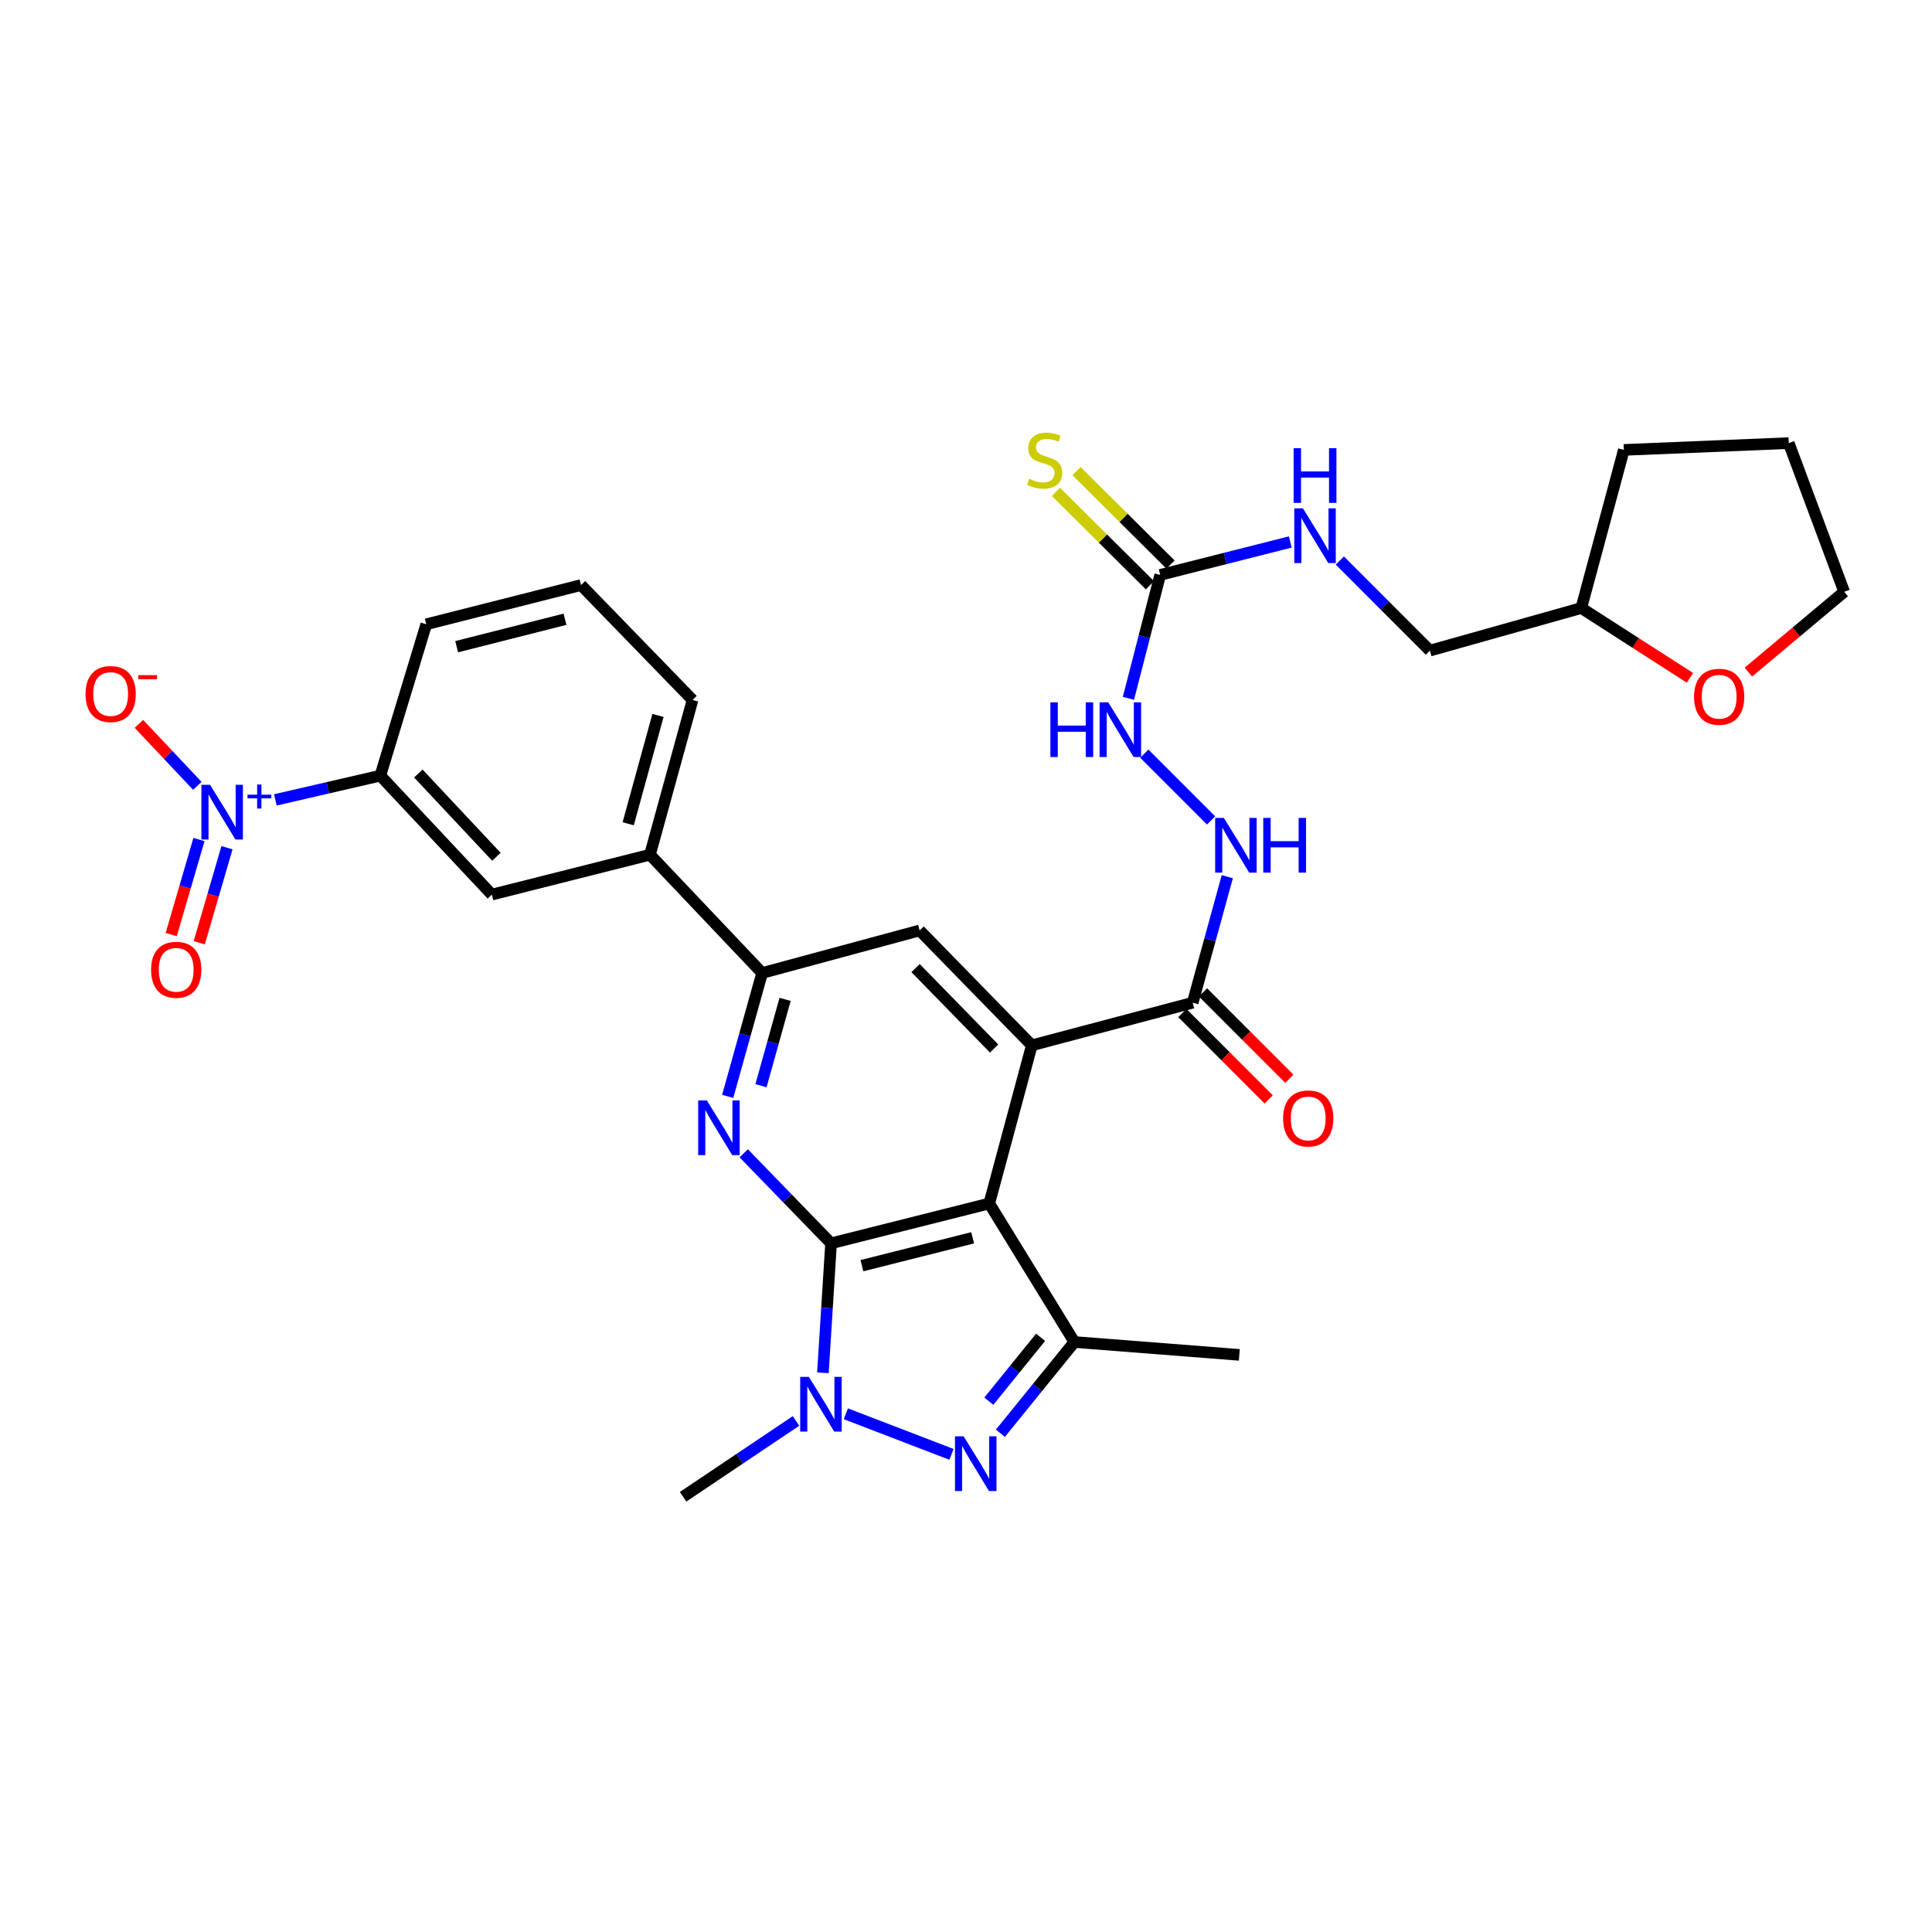 <?xml version='1.0' encoding='iso-8859-1'?>
<svg version='1.1' baseProfile='full'
              xmlns='http://www.w3.org/2000/svg'
                      xmlns:rdkit='http://www.rdkit.org/xml'
                      xmlns:xlink='http://www.w3.org/1999/xlink'
                  xml:space='preserve'
width='1000px' height='1000px' viewBox='0 0 1000 1000'>
<!-- END OF HEADER -->
<rect style='opacity:1.0;fill:#FFFFFF;stroke:none' width='1000' height='1000' x='0' y='0'> </rect>
<path class='bond-0' d='M 430.156,643.547 L 512.037,622.926' style='fill:none;fill-rule:evenodd;stroke:#000000;stroke-width:6px;stroke-linecap:butt;stroke-linejoin:miter;stroke-opacity:1' />
<path class='bond-0' d='M 446.129,655.11 L 503.446,640.675' style='fill:none;fill-rule:evenodd;stroke:#000000;stroke-width:6px;stroke-linecap:butt;stroke-linejoin:miter;stroke-opacity:1' />
<path class='bond-1' d='M 430.156,643.547 L 428.047,677.058' style='fill:none;fill-rule:evenodd;stroke:#000000;stroke-width:6px;stroke-linecap:butt;stroke-linejoin:miter;stroke-opacity:1' />
<path class='bond-1' d='M 428.047,677.058 L 425.938,710.569' style='fill:none;fill-rule:evenodd;stroke:#0000FF;stroke-width:6px;stroke-linecap:butt;stroke-linejoin:miter;stroke-opacity:1' />
<path class='bond-3' d='M 430.156,643.547 L 407.549,620.245' style='fill:none;fill-rule:evenodd;stroke:#000000;stroke-width:6px;stroke-linecap:butt;stroke-linejoin:miter;stroke-opacity:1' />
<path class='bond-3' d='M 407.549,620.245 L 384.943,596.942' style='fill:none;fill-rule:evenodd;stroke:#0000FF;stroke-width:6px;stroke-linecap:butt;stroke-linejoin:miter;stroke-opacity:1' />
<path class='bond-4' d='M 512.037,622.926 L 534.061,541.061' style='fill:none;fill-rule:evenodd;stroke:#000000;stroke-width:6px;stroke-linecap:butt;stroke-linejoin:miter;stroke-opacity:1' />
<path class='bond-5' d='M 512.037,622.926 L 556.102,694.623' style='fill:none;fill-rule:evenodd;stroke:#000000;stroke-width:6px;stroke-linecap:butt;stroke-linejoin:miter;stroke-opacity:1' />
<path class='bond-2' d='M 437.802,731.765 L 492.494,752.778' style='fill:none;fill-rule:evenodd;stroke:#0000FF;stroke-width:6px;stroke-linecap:butt;stroke-linejoin:miter;stroke-opacity:1' />
<path class='bond-22' d='M 412.027,735.469 L 382.791,755.101' style='fill:none;fill-rule:evenodd;stroke:#0000FF;stroke-width:6px;stroke-linecap:butt;stroke-linejoin:miter;stroke-opacity:1' />
<path class='bond-22' d='M 382.791,755.101 L 353.555,774.733' style='fill:none;fill-rule:evenodd;stroke:#000000;stroke-width:6px;stroke-linecap:butt;stroke-linejoin:miter;stroke-opacity:1' />
<path class='bond-32' d='M 517.802,741.852 L 536.952,718.238' style='fill:none;fill-rule:evenodd;stroke:#0000FF;stroke-width:6px;stroke-linecap:butt;stroke-linejoin:miter;stroke-opacity:1' />
<path class='bond-32' d='M 536.952,718.238 L 556.102,694.623' style='fill:none;fill-rule:evenodd;stroke:#000000;stroke-width:6px;stroke-linecap:butt;stroke-linejoin:miter;stroke-opacity:1' />
<path class='bond-32' d='M 511.808,725.249 L 525.213,708.718' style='fill:none;fill-rule:evenodd;stroke:#0000FF;stroke-width:6px;stroke-linecap:butt;stroke-linejoin:miter;stroke-opacity:1' />
<path class='bond-32' d='M 525.213,708.718 L 538.618,692.188' style='fill:none;fill-rule:evenodd;stroke:#000000;stroke-width:6px;stroke-linecap:butt;stroke-linejoin:miter;stroke-opacity:1' />
<path class='bond-7' d='M 376.653,567.484 L 385.566,535.557' style='fill:none;fill-rule:evenodd;stroke:#0000FF;stroke-width:6px;stroke-linecap:butt;stroke-linejoin:miter;stroke-opacity:1' />
<path class='bond-7' d='M 385.566,535.557 L 394.479,503.63' style='fill:none;fill-rule:evenodd;stroke:#000000;stroke-width:6px;stroke-linecap:butt;stroke-linejoin:miter;stroke-opacity:1' />
<path class='bond-7' d='M 393.884,561.97 L 400.123,539.621' style='fill:none;fill-rule:evenodd;stroke:#0000FF;stroke-width:6px;stroke-linecap:butt;stroke-linejoin:miter;stroke-opacity:1' />
<path class='bond-7' d='M 400.123,539.621 L 406.362,517.272' style='fill:none;fill-rule:evenodd;stroke:#000000;stroke-width:6px;stroke-linecap:butt;stroke-linejoin:miter;stroke-opacity:1' />
<path class='bond-9' d='M 534.061,541.061 L 617.329,519.003' style='fill:none;fill-rule:evenodd;stroke:#000000;stroke-width:6px;stroke-linecap:butt;stroke-linejoin:miter;stroke-opacity:1' />
<path class='bond-33' d='M 534.061,541.061 L 476,481.597' style='fill:none;fill-rule:evenodd;stroke:#000000;stroke-width:6px;stroke-linecap:butt;stroke-linejoin:miter;stroke-opacity:1' />
<path class='bond-33' d='M 514.538,542.7 L 473.896,501.075' style='fill:none;fill-rule:evenodd;stroke:#000000;stroke-width:6px;stroke-linecap:butt;stroke-linejoin:miter;stroke-opacity:1' />
<path class='bond-24' d='M 556.102,694.623 L 641.468,701.281' style='fill:none;fill-rule:evenodd;stroke:#000000;stroke-width:6px;stroke-linecap:butt;stroke-linejoin:miter;stroke-opacity:1' />
<path class='bond-6' d='M 142.533,414.02 L 169.693,407.749' style='fill:none;fill-rule:evenodd;stroke:#0000FF;stroke-width:6px;stroke-linecap:butt;stroke-linejoin:miter;stroke-opacity:1' />
<path class='bond-6' d='M 169.693,407.749 L 196.853,401.479' style='fill:none;fill-rule:evenodd;stroke:#000000;stroke-width:6px;stroke-linecap:butt;stroke-linejoin:miter;stroke-opacity:1' />
<path class='bond-16' d='M 102.144,406.754 L 87.025,390.716' style='fill:none;fill-rule:evenodd;stroke:#0000FF;stroke-width:6px;stroke-linecap:butt;stroke-linejoin:miter;stroke-opacity:1' />
<path class='bond-16' d='M 87.025,390.716 L 71.906,374.678' style='fill:none;fill-rule:evenodd;stroke:#FF0000;stroke-width:6px;stroke-linecap:butt;stroke-linejoin:miter;stroke-opacity:1' />
<path class='bond-17' d='M 102.981,434.544 L 95.802,459.142' style='fill:none;fill-rule:evenodd;stroke:#0000FF;stroke-width:6px;stroke-linecap:butt;stroke-linejoin:miter;stroke-opacity:1' />
<path class='bond-17' d='M 95.802,459.142 L 88.622,483.739' style='fill:none;fill-rule:evenodd;stroke:#FF0000;stroke-width:6px;stroke-linecap:butt;stroke-linejoin:miter;stroke-opacity:1' />
<path class='bond-17' d='M 117.489,438.779 L 110.31,463.376' style='fill:none;fill-rule:evenodd;stroke:#0000FF;stroke-width:6px;stroke-linecap:butt;stroke-linejoin:miter;stroke-opacity:1' />
<path class='bond-17' d='M 110.31,463.376 L 103.13,487.974' style='fill:none;fill-rule:evenodd;stroke:#FF0000;stroke-width:6px;stroke-linecap:butt;stroke-linejoin:miter;stroke-opacity:1' />
<path class='bond-8' d='M 394.479,503.63 L 476,481.597' style='fill:none;fill-rule:evenodd;stroke:#000000;stroke-width:6px;stroke-linecap:butt;stroke-linejoin:miter;stroke-opacity:1' />
<path class='bond-13' d='M 394.479,503.63 L 336.418,442.403' style='fill:none;fill-rule:evenodd;stroke:#000000;stroke-width:6px;stroke-linecap:butt;stroke-linejoin:miter;stroke-opacity:1' />
<path class='bond-12' d='M 617.329,519.003 L 626.286,486.392' style='fill:none;fill-rule:evenodd;stroke:#000000;stroke-width:6px;stroke-linecap:butt;stroke-linejoin:miter;stroke-opacity:1' />
<path class='bond-12' d='M 626.286,486.392 L 635.244,453.781' style='fill:none;fill-rule:evenodd;stroke:#0000FF;stroke-width:6px;stroke-linecap:butt;stroke-linejoin:miter;stroke-opacity:1' />
<path class='bond-20' d='M 611.984,524.346 L 634.331,546.699' style='fill:none;fill-rule:evenodd;stroke:#000000;stroke-width:6px;stroke-linecap:butt;stroke-linejoin:miter;stroke-opacity:1' />
<path class='bond-20' d='M 634.331,546.699 L 656.677,569.051' style='fill:none;fill-rule:evenodd;stroke:#FF0000;stroke-width:6px;stroke-linecap:butt;stroke-linejoin:miter;stroke-opacity:1' />
<path class='bond-20' d='M 622.673,513.661 L 645.019,536.013' style='fill:none;fill-rule:evenodd;stroke:#000000;stroke-width:6px;stroke-linecap:butt;stroke-linejoin:miter;stroke-opacity:1' />
<path class='bond-20' d='M 645.019,536.013 L 667.366,558.366' style='fill:none;fill-rule:evenodd;stroke:#FF0000;stroke-width:6px;stroke-linecap:butt;stroke-linejoin:miter;stroke-opacity:1' />
<path class='bond-10' d='M 600.527,297.573 L 592.299,329.514' style='fill:none;fill-rule:evenodd;stroke:#000000;stroke-width:6px;stroke-linecap:butt;stroke-linejoin:miter;stroke-opacity:1' />
<path class='bond-10' d='M 592.299,329.514 L 584.07,361.455' style='fill:none;fill-rule:evenodd;stroke:#0000FF;stroke-width:6px;stroke-linecap:butt;stroke-linejoin:miter;stroke-opacity:1' />
<path class='bond-18' d='M 605.855,292.214 L 581.537,268.039' style='fill:none;fill-rule:evenodd;stroke:#000000;stroke-width:6px;stroke-linecap:butt;stroke-linejoin:miter;stroke-opacity:1' />
<path class='bond-18' d='M 581.537,268.039 L 557.219,243.865' style='fill:none;fill-rule:evenodd;stroke:#CCCC00;stroke-width:6px;stroke-linecap:butt;stroke-linejoin:miter;stroke-opacity:1' />
<path class='bond-18' d='M 595.2,302.932 L 570.882,278.758' style='fill:none;fill-rule:evenodd;stroke:#000000;stroke-width:6px;stroke-linecap:butt;stroke-linejoin:miter;stroke-opacity:1' />
<path class='bond-18' d='M 570.882,278.758 L 546.564,254.583' style='fill:none;fill-rule:evenodd;stroke:#CCCC00;stroke-width:6px;stroke-linecap:butt;stroke-linejoin:miter;stroke-opacity:1' />
<path class='bond-19' d='M 600.527,297.573 L 634.188,289.051' style='fill:none;fill-rule:evenodd;stroke:#000000;stroke-width:6px;stroke-linecap:butt;stroke-linejoin:miter;stroke-opacity:1' />
<path class='bond-19' d='M 634.188,289.051 L 667.848,280.529' style='fill:none;fill-rule:evenodd;stroke:#0000FF;stroke-width:6px;stroke-linecap:butt;stroke-linejoin:miter;stroke-opacity:1' />
<path class='bond-11' d='M 196.853,401.479 L 254.57,463.041' style='fill:none;fill-rule:evenodd;stroke:#000000;stroke-width:6px;stroke-linecap:butt;stroke-linejoin:miter;stroke-opacity:1' />
<path class='bond-11' d='M 216.536,400.376 L 256.938,443.47' style='fill:none;fill-rule:evenodd;stroke:#000000;stroke-width:6px;stroke-linecap:butt;stroke-linejoin:miter;stroke-opacity:1' />
<path class='bond-34' d='M 196.853,401.479 L 220.64,323.123' style='fill:none;fill-rule:evenodd;stroke:#000000;stroke-width:6px;stroke-linecap:butt;stroke-linejoin:miter;stroke-opacity:1' />
<path class='bond-15' d='M 626.858,424.653 L 592.29,390.084' style='fill:none;fill-rule:evenodd;stroke:#0000FF;stroke-width:6px;stroke-linecap:butt;stroke-linejoin:miter;stroke-opacity:1' />
<path class='bond-14' d='M 336.418,442.403 L 254.57,463.041' style='fill:none;fill-rule:evenodd;stroke:#000000;stroke-width:6px;stroke-linecap:butt;stroke-linejoin:miter;stroke-opacity:1' />
<path class='bond-27' d='M 336.418,442.403 L 358.459,362.293' style='fill:none;fill-rule:evenodd;stroke:#000000;stroke-width:6px;stroke-linecap:butt;stroke-linejoin:miter;stroke-opacity:1' />
<path class='bond-27' d='M 325.152,426.377 L 340.58,370.3' style='fill:none;fill-rule:evenodd;stroke:#000000;stroke-width:6px;stroke-linecap:butt;stroke-linejoin:miter;stroke-opacity:1' />
<path class='bond-23' d='M 693.497,290.133 L 716.803,313.446' style='fill:none;fill-rule:evenodd;stroke:#0000FF;stroke-width:6px;stroke-linecap:butt;stroke-linejoin:miter;stroke-opacity:1' />
<path class='bond-23' d='M 716.803,313.446 L 740.109,336.759' style='fill:none;fill-rule:evenodd;stroke:#000000;stroke-width:6px;stroke-linecap:butt;stroke-linejoin:miter;stroke-opacity:1' />
<path class='bond-21' d='M 874.714,350.843 L 846.594,332.781' style='fill:none;fill-rule:evenodd;stroke:#FF0000;stroke-width:6px;stroke-linecap:butt;stroke-linejoin:miter;stroke-opacity:1' />
<path class='bond-21' d='M 846.594,332.781 L 818.473,314.719' style='fill:none;fill-rule:evenodd;stroke:#000000;stroke-width:6px;stroke-linecap:butt;stroke-linejoin:miter;stroke-opacity:1' />
<path class='bond-29' d='M 904.945,347.891 L 929.745,327.106' style='fill:none;fill-rule:evenodd;stroke:#FF0000;stroke-width:6px;stroke-linecap:butt;stroke-linejoin:miter;stroke-opacity:1' />
<path class='bond-29' d='M 929.745,327.106 L 954.545,306.322' style='fill:none;fill-rule:evenodd;stroke:#000000;stroke-width:6px;stroke-linecap:butt;stroke-linejoin:miter;stroke-opacity:1' />
<path class='bond-25' d='M 740.109,336.759 L 818.473,314.719' style='fill:none;fill-rule:evenodd;stroke:#000000;stroke-width:6px;stroke-linecap:butt;stroke-linejoin:miter;stroke-opacity:1' />
<path class='bond-30' d='M 818.473,314.719 L 840.505,232.87' style='fill:none;fill-rule:evenodd;stroke:#000000;stroke-width:6px;stroke-linecap:butt;stroke-linejoin:miter;stroke-opacity:1' />
<path class='bond-26' d='M 220.64,323.123 L 300.742,302.829' style='fill:none;fill-rule:evenodd;stroke:#000000;stroke-width:6px;stroke-linecap:butt;stroke-linejoin:miter;stroke-opacity:1' />
<path class='bond-26' d='M 236.367,334.73 L 292.438,320.524' style='fill:none;fill-rule:evenodd;stroke:#000000;stroke-width:6px;stroke-linecap:butt;stroke-linejoin:miter;stroke-opacity:1' />
<path class='bond-28' d='M 358.459,362.293 L 300.742,302.829' style='fill:none;fill-rule:evenodd;stroke:#000000;stroke-width:6px;stroke-linecap:butt;stroke-linejoin:miter;stroke-opacity:1' />
<path class='bond-35' d='M 954.545,306.322 L 925.863,229.352' style='fill:none;fill-rule:evenodd;stroke:#000000;stroke-width:6px;stroke-linecap:butt;stroke-linejoin:miter;stroke-opacity:1' />
<path class='bond-31' d='M 840.505,232.87 L 925.863,229.352' style='fill:none;fill-rule:evenodd;stroke:#000000;stroke-width:6px;stroke-linecap:butt;stroke-linejoin:miter;stroke-opacity:1' />
<path  class='atom-2' d='M 418.656 712.655
L 427.936 727.655
Q 428.856 729.135, 430.336 731.815
Q 431.816 734.495, 431.896 734.655
L 431.896 712.655
L 435.656 712.655
L 435.656 740.975
L 431.776 740.975
L 421.816 724.575
Q 420.656 722.655, 419.416 720.455
Q 418.216 718.255, 417.856 717.575
L 417.856 740.975
L 414.176 740.975
L 414.176 712.655
L 418.656 712.655
' fill='#0000FF'/>
<path  class='atom-3' d='M 498.775 743.436
L 508.055 758.436
Q 508.975 759.916, 510.455 762.596
Q 511.935 765.276, 512.015 765.436
L 512.015 743.436
L 515.775 743.436
L 515.775 771.756
L 511.895 771.756
L 501.935 755.356
Q 500.775 753.436, 499.535 751.236
Q 498.335 749.036, 497.975 748.356
L 497.975 771.756
L 494.295 771.756
L 494.295 743.436
L 498.775 743.436
' fill='#0000FF'/>
<path  class='atom-4' d='M 365.86 569.563
L 375.14 584.563
Q 376.06 586.043, 377.54 588.723
Q 379.02 591.403, 379.1 591.563
L 379.1 569.563
L 382.86 569.563
L 382.86 597.883
L 378.98 597.883
L 369.02 581.483
Q 367.86 579.563, 366.62 577.363
Q 365.42 575.163, 365.06 574.483
L 365.06 597.883
L 361.38 597.883
L 361.38 569.563
L 365.86 569.563
' fill='#0000FF'/>
<path  class='atom-7' d='M 108.728 406.219
L 118.008 421.219
Q 118.928 422.699, 120.408 425.379
Q 121.888 428.059, 121.968 428.219
L 121.968 406.219
L 125.728 406.219
L 125.728 434.539
L 121.848 434.539
L 111.888 418.139
Q 110.728 416.219, 109.488 414.019
Q 108.288 411.819, 107.928 411.139
L 107.928 434.539
L 104.248 434.539
L 104.248 406.219
L 108.728 406.219
' fill='#0000FF'/>
<path  class='atom-7' d='M 128.104 411.324
L 133.093 411.324
L 133.093 406.07
L 135.311 406.07
L 135.311 411.324
L 140.433 411.324
L 140.433 413.225
L 135.311 413.225
L 135.311 418.505
L 133.093 418.505
L 133.093 413.225
L 128.104 413.225
L 128.104 411.324
' fill='#0000FF'/>
<path  class='atom-13' d='M 633.453 423.348
L 642.733 438.348
Q 643.653 439.828, 645.133 442.508
Q 646.613 445.188, 646.693 445.348
L 646.693 423.348
L 650.453 423.348
L 650.453 451.668
L 646.573 451.668
L 636.613 435.268
Q 635.453 433.348, 634.213 431.148
Q 633.013 428.948, 632.653 428.268
L 632.653 451.668
L 628.973 451.668
L 628.973 423.348
L 633.453 423.348
' fill='#0000FF'/>
<path  class='atom-13' d='M 653.853 423.348
L 657.693 423.348
L 657.693 435.388
L 672.173 435.388
L 672.173 423.348
L 676.013 423.348
L 676.013 451.668
L 672.173 451.668
L 672.173 438.588
L 657.693 438.588
L 657.693 451.668
L 653.853 451.668
L 653.853 423.348
' fill='#0000FF'/>
<path  class='atom-16' d='M 543.669 363.523
L 547.509 363.523
L 547.509 375.563
L 561.989 375.563
L 561.989 363.523
L 565.829 363.523
L 565.829 391.843
L 561.989 391.843
L 561.989 378.763
L 547.509 378.763
L 547.509 391.843
L 543.669 391.843
L 543.669 363.523
' fill='#0000FF'/>
<path  class='atom-16' d='M 573.629 363.523
L 582.909 378.523
Q 583.829 380.003, 585.309 382.683
Q 586.789 385.363, 586.869 385.523
L 586.869 363.523
L 590.629 363.523
L 590.629 391.843
L 586.749 391.843
L 576.789 375.443
Q 575.629 373.523, 574.389 371.323
Q 573.189 369.123, 572.829 368.443
L 572.829 391.843
L 569.149 391.843
L 569.149 363.523
L 573.629 363.523
' fill='#0000FF'/>
<path  class='atom-17' d='M 44.271 359.232
Q 44.271 352.432, 47.631 348.632
Q 50.991 344.832, 57.271 344.832
Q 63.551 344.832, 66.911 348.632
Q 70.271 352.432, 70.271 359.232
Q 70.271 366.112, 66.871 370.032
Q 63.471 373.912, 57.271 373.912
Q 51.031 373.912, 47.631 370.032
Q 44.271 366.152, 44.271 359.232
M 57.271 370.712
Q 61.591 370.712, 63.911 367.832
Q 66.271 364.912, 66.271 359.232
Q 66.271 353.672, 63.911 350.872
Q 61.591 348.032, 57.271 348.032
Q 52.951 348.032, 50.591 350.832
Q 48.271 353.632, 48.271 359.232
Q 48.271 364.952, 50.591 367.832
Q 52.951 370.712, 57.271 370.712
' fill='#FF0000'/>
<path  class='atom-17' d='M 71.591 349.455
L 81.28 349.455
L 81.28 351.567
L 71.591 351.567
L 71.591 349.455
' fill='#FF0000'/>
<path  class='atom-18' d='M 78.201 501.955
Q 78.201 495.155, 81.561 491.355
Q 84.921 487.555, 91.201 487.555
Q 97.481 487.555, 100.841 491.355
Q 104.201 495.155, 104.201 501.955
Q 104.201 508.835, 100.801 512.755
Q 97.401 516.635, 91.201 516.635
Q 84.961 516.635, 81.561 512.755
Q 78.201 508.875, 78.201 501.955
M 91.201 513.435
Q 95.521 513.435, 97.841 510.555
Q 100.201 507.635, 100.201 501.955
Q 100.201 496.395, 97.841 493.595
Q 95.521 490.755, 91.201 490.755
Q 86.881 490.755, 84.521 493.555
Q 82.201 496.355, 82.201 501.955
Q 82.201 507.675, 84.521 510.555
Q 86.881 513.435, 91.201 513.435
' fill='#FF0000'/>
<path  class='atom-19' d='M 532.703 247.821
Q 533.023 247.941, 534.343 248.501
Q 535.663 249.061, 537.103 249.421
Q 538.583 249.741, 540.023 249.741
Q 542.703 249.741, 544.263 248.461
Q 545.823 247.141, 545.823 244.861
Q 545.823 243.301, 545.023 242.341
Q 544.263 241.381, 543.063 240.861
Q 541.863 240.341, 539.863 239.741
Q 537.343 238.981, 535.823 238.261
Q 534.343 237.541, 533.263 236.021
Q 532.223 234.501, 532.223 231.941
Q 532.223 228.381, 534.623 226.181
Q 537.063 223.981, 541.863 223.981
Q 545.143 223.981, 548.863 225.541
L 547.943 228.621
Q 544.543 227.221, 541.983 227.221
Q 539.223 227.221, 537.703 228.381
Q 536.183 229.501, 536.223 231.461
Q 536.223 232.981, 536.983 233.901
Q 537.783 234.821, 538.903 235.341
Q 540.063 235.861, 541.983 236.461
Q 544.543 237.261, 546.063 238.061
Q 547.583 238.861, 548.663 240.501
Q 549.783 242.101, 549.783 244.861
Q 549.783 248.781, 547.143 250.901
Q 544.543 252.981, 540.183 252.981
Q 537.663 252.981, 535.743 252.421
Q 533.863 251.901, 531.623 250.981
L 532.703 247.821
' fill='#CCCC00'/>
<path  class='atom-20' d='M 674.394 263.127
L 683.674 278.127
Q 684.594 279.607, 686.074 282.287
Q 687.554 284.967, 687.634 285.127
L 687.634 263.127
L 691.394 263.127
L 691.394 291.447
L 687.514 291.447
L 677.554 275.047
Q 676.394 273.127, 675.154 270.927
Q 673.954 268.727, 673.594 268.047
L 673.594 291.447
L 669.914 291.447
L 669.914 263.127
L 674.394 263.127
' fill='#0000FF'/>
<path  class='atom-20' d='M 669.574 231.975
L 673.414 231.975
L 673.414 244.015
L 687.894 244.015
L 687.894 231.975
L 691.734 231.975
L 691.734 260.295
L 687.894 260.295
L 687.894 247.215
L 673.414 247.215
L 673.414 260.295
L 669.574 260.295
L 669.574 231.975
' fill='#0000FF'/>
<path  class='atom-21' d='M 664.136 578.908
Q 664.136 572.108, 667.496 568.308
Q 670.856 564.508, 677.136 564.508
Q 683.416 564.508, 686.776 568.308
Q 690.136 572.108, 690.136 578.908
Q 690.136 585.788, 686.736 589.708
Q 683.336 593.588, 677.136 593.588
Q 670.896 593.588, 667.496 589.708
Q 664.136 585.828, 664.136 578.908
M 677.136 590.388
Q 681.456 590.388, 683.776 587.508
Q 686.136 584.588, 686.136 578.908
Q 686.136 573.348, 683.776 570.548
Q 681.456 567.708, 677.136 567.708
Q 672.816 567.708, 670.456 570.508
Q 668.136 573.308, 668.136 578.908
Q 668.136 584.628, 670.456 587.508
Q 672.816 590.388, 677.136 590.388
' fill='#FF0000'/>
<path  class='atom-22' d='M 876.834 360.635
Q 876.834 353.835, 880.194 350.035
Q 883.554 346.235, 889.834 346.235
Q 896.114 346.235, 899.474 350.035
Q 902.834 353.835, 902.834 360.635
Q 902.834 367.515, 899.434 371.435
Q 896.034 375.315, 889.834 375.315
Q 883.594 375.315, 880.194 371.435
Q 876.834 367.555, 876.834 360.635
M 889.834 372.115
Q 894.154 372.115, 896.474 369.235
Q 898.834 366.315, 898.834 360.635
Q 898.834 355.075, 896.474 352.275
Q 894.154 349.435, 889.834 349.435
Q 885.514 349.435, 883.154 352.235
Q 880.834 355.035, 880.834 360.635
Q 880.834 366.355, 883.154 369.235
Q 885.514 372.115, 889.834 372.115
' fill='#FF0000'/>
</svg>
